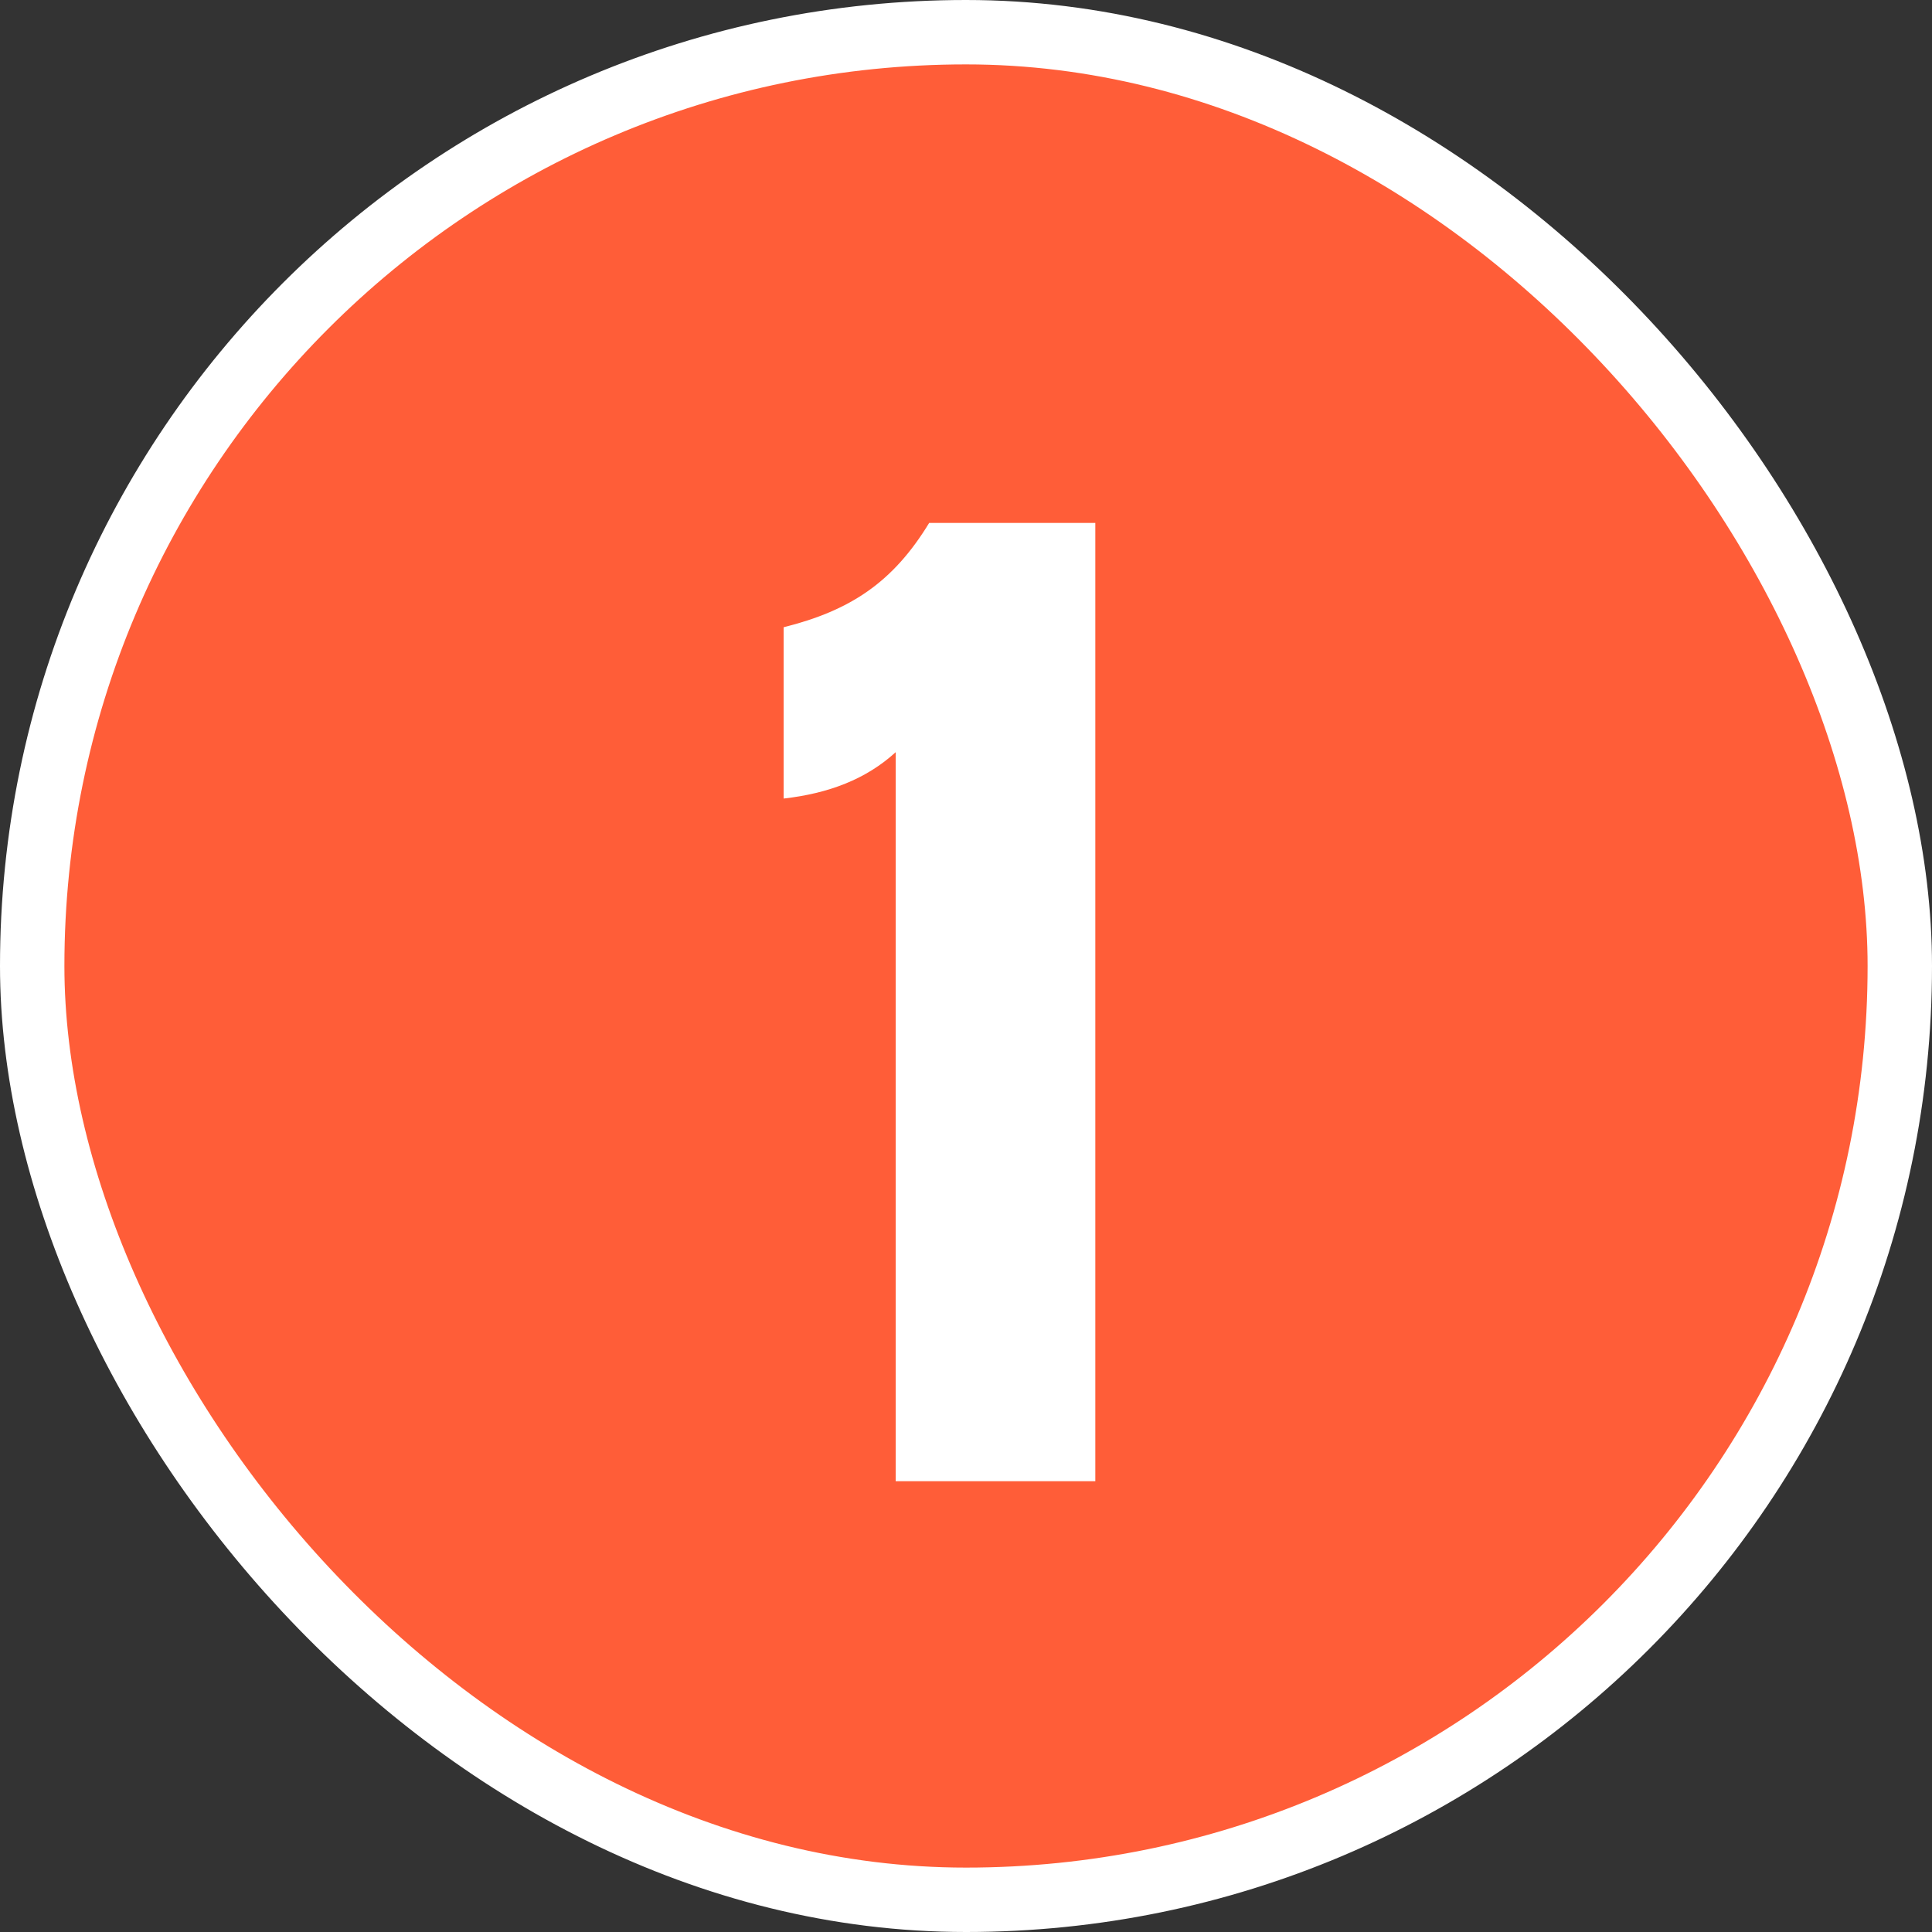 <?xml version="1.0" encoding="UTF-8"?> <svg xmlns="http://www.w3.org/2000/svg" width="60" height="60" viewBox="0 0 60 60" fill="none"><rect x="0" y="0" width="60" height="60" fill="#333333" stroke="none"/> <rect x="1" y="1" width="58" height="58" rx="29" fill="#FF5D38"></rect> <path d="M27.816 23.36V46H34.016V16.24H28.856C27.736 18.08 26.416 18.96 24.336 19.48V24.8C25.736 24.64 26.896 24.2 27.816 23.36Z" fill="white"></path> <rect x="1" y="1" width="58" height="58" rx="29" stroke="white" stroke-width="2"></rect> </svg> 